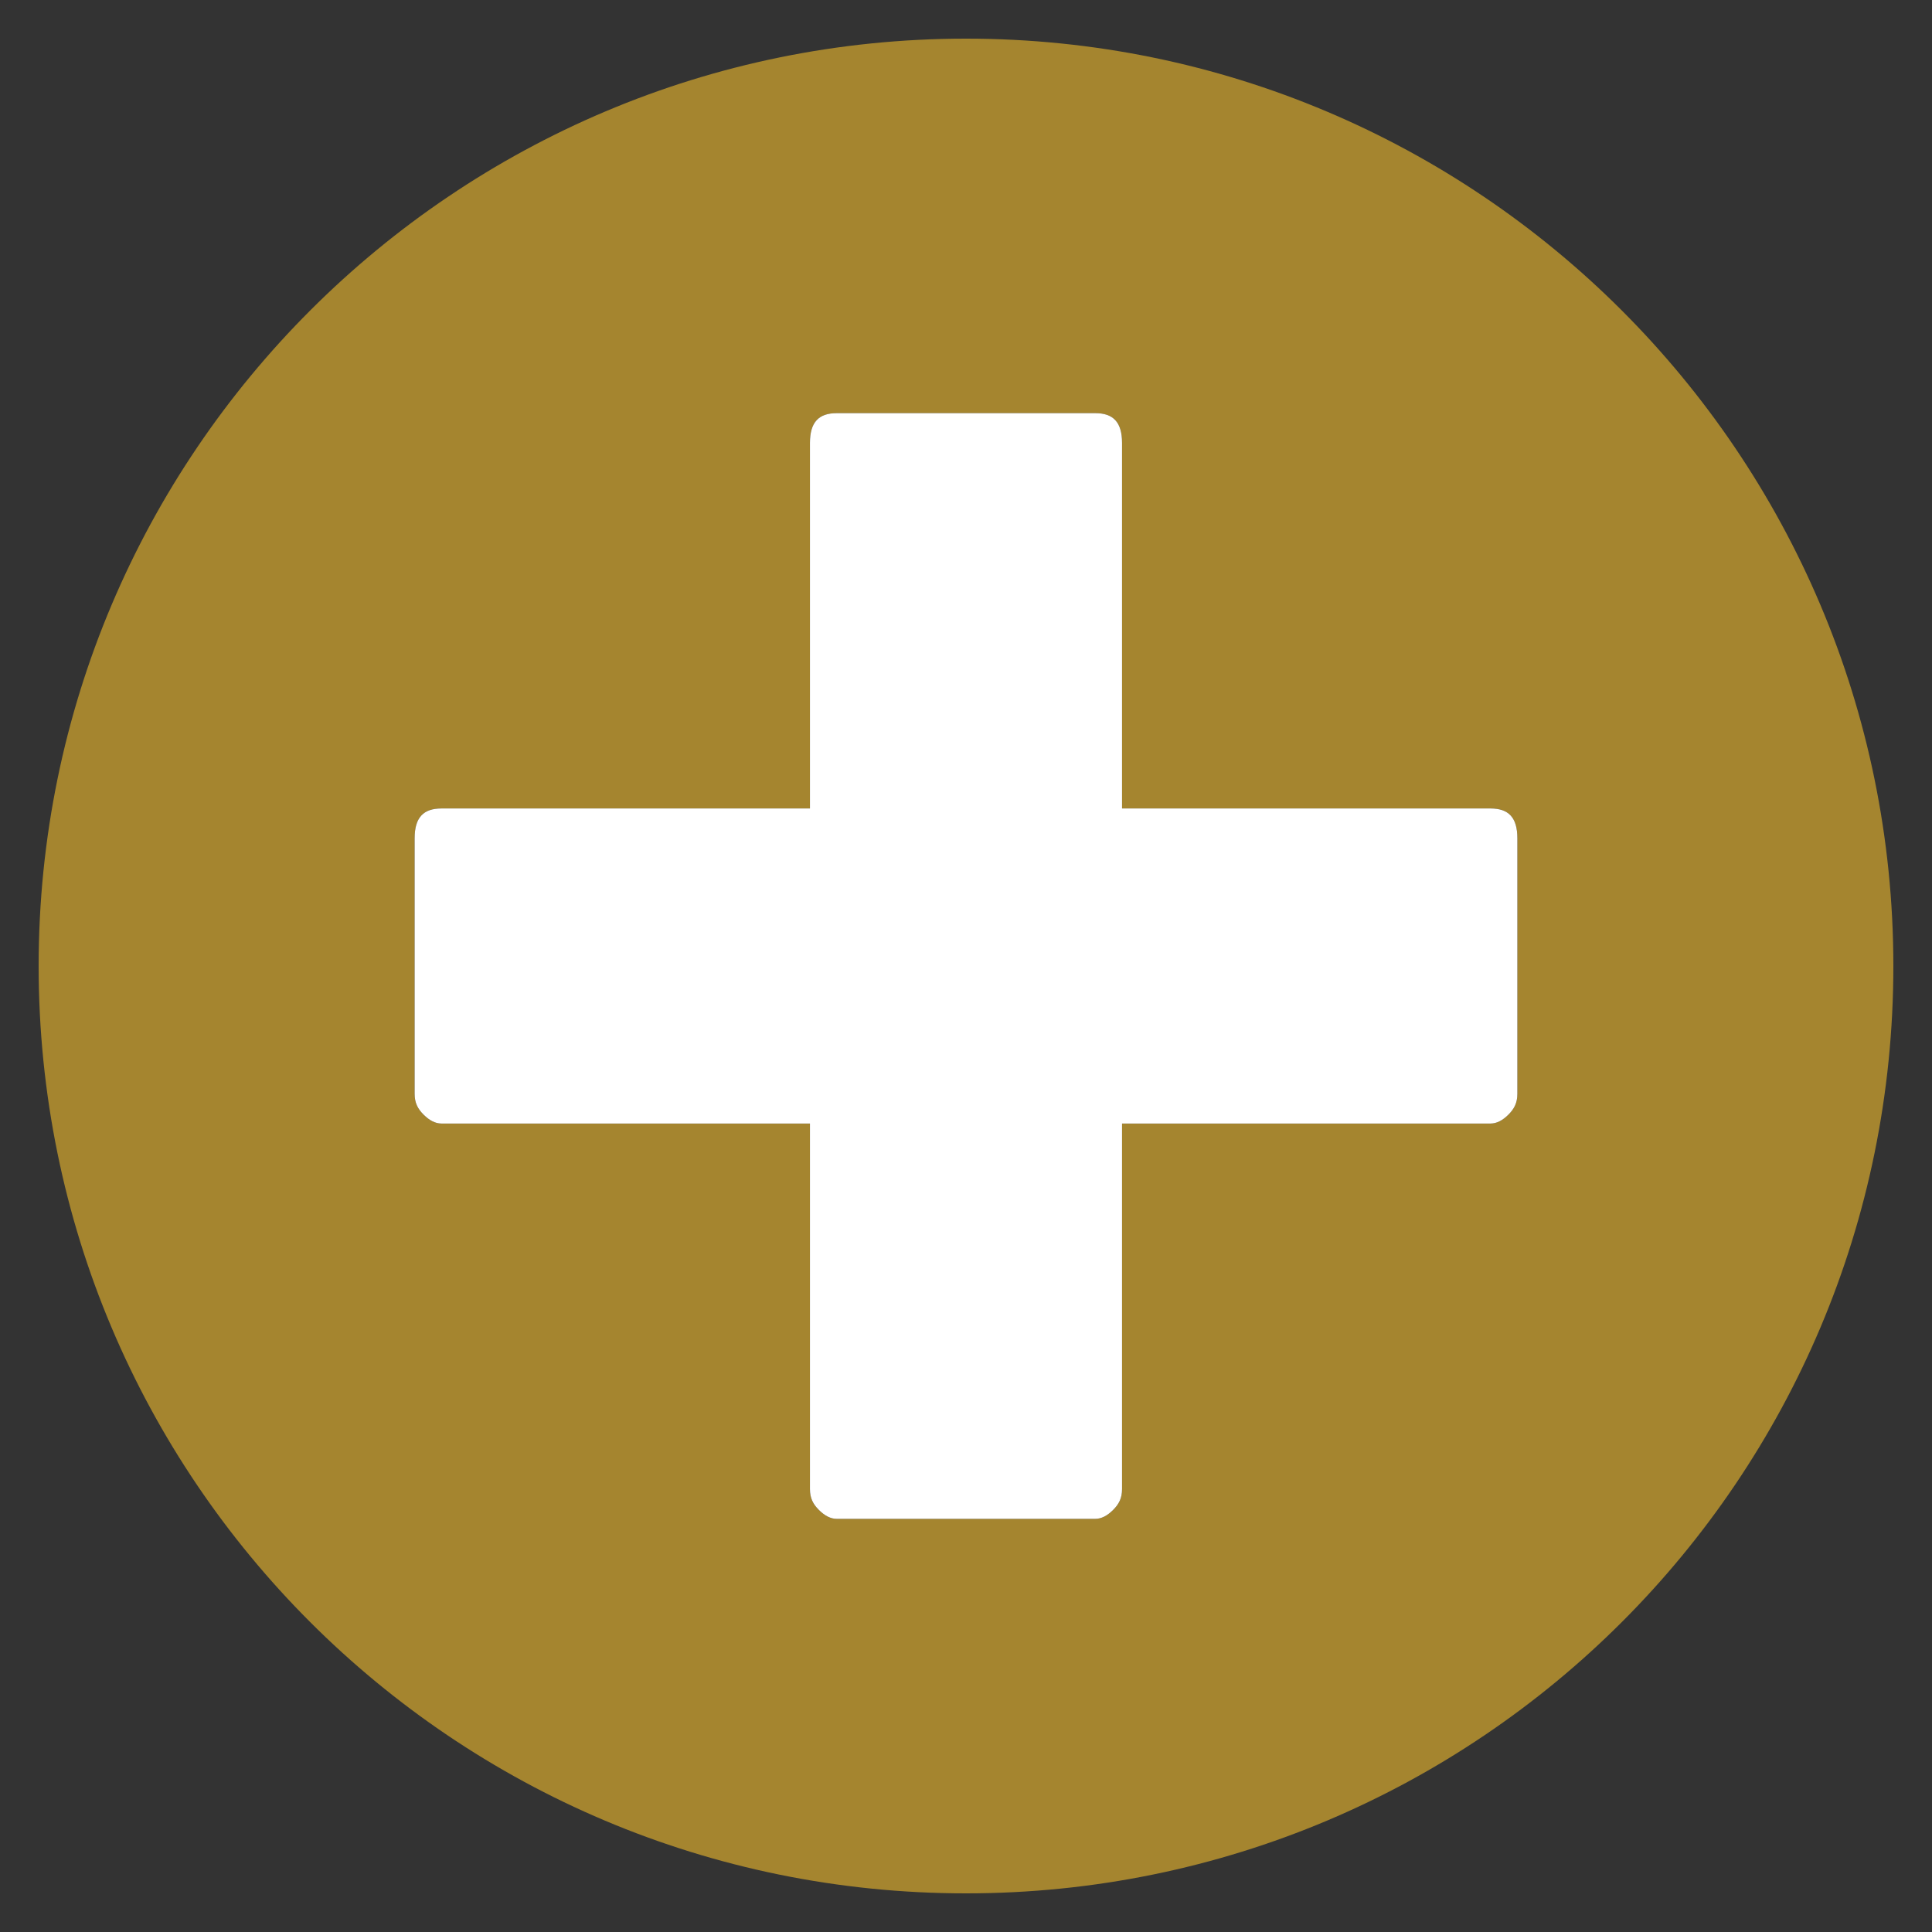 <?xml version='1.0' encoding='utf-8'?>
<!-- Generator: Adobe Illustrator 19.1.0, SVG Export Plug-In . SVG Version: 6.00 Build 0)  -->
<svg baseProfile="tiny" version="1.1" xmlns="http://www.w3.org/2000/svg" y="0px" xml:space="preserve" id="Layer_1" viewBox="-240 332 130 130" x="0px" xmlns:xlink="http://www.w3.org/1999/xlink">
 <rect x="-240" y="332" width="130" height="130" fill="#333333" stroke="none"/>
 <g id="Layer_1_1_">
  <path fill="#a5852f" fill-opacity="1" d="M-175,334.6c-34.4,0-62.4,27.9-62.4,62.4s27.9,62.4,62.4,62.4s62.4-27.9,62.4-62.4S-140.6,334.6-175,334.6z&#xd;&#xa;&#x9;&#x9; M-137.9,405.6c0,0.6-0.2,1-0.6,1.4c-0.4,0.4-0.8,0.6-1.2,0.6h-24.8v24.6c0,0.6-0.2,1-0.6,1.4s-0.8,0.6-1.2,0.6h-17.4&#xd;&#xa;&#x9;&#x9;c-0.4,0-0.8-0.2-1.2-0.6c-0.4-0.4-0.6-0.8-0.6-1.4v-24.6h-24.8c-0.4,0-0.8-0.2-1.2-0.6s-0.6-0.8-0.6-1.4v-17.2c0-1.4,0.6-2,1.8-2&#xd;&#xa;&#x9;&#x9;h24.8v-24.6c0-1.4,0.6-2,1.8-2h17.4c1.2,0,1.8,0.6,1.8,2v24.6h24.8c1.2,0,1.8,0.6,1.8,2C-137.9,388.4-137.9,405.6-137.9,405.6z"/>
 </g>
 <g id="Layer_2">
  <path fill="#FFFFFF" d="M-164.5,386.4h24.8c1.2,0,1.8,0.6,1.8,2v17.2c0,0.6-0.2,1-0.6,1.4c-0.4,0.4-0.8,0.6-1.2,0.6h-24.8v24.6&#xd;&#xa;&#x9;&#x9;c0,0.6-0.2,1-0.6,1.4s-0.8,0.6-1.2,0.6h-17.4c-0.4,0-0.8-0.2-1.2-0.6c-0.4-0.4-0.6-0.8-0.6-1.4v-24.6h-24.8c-0.4,0-0.8-0.2-1.2-0.6&#xd;&#xa;&#x9;&#x9;s-0.6-0.8-0.6-1.4v-17.2c0-1.4,0.6-2,1.8-2h24.8v-24.6c0-1.4,0.6-2,1.8-2h17.4c1.2,0,1.8,0.6,1.8,2V386.4z"/>
 </g>
</svg>
